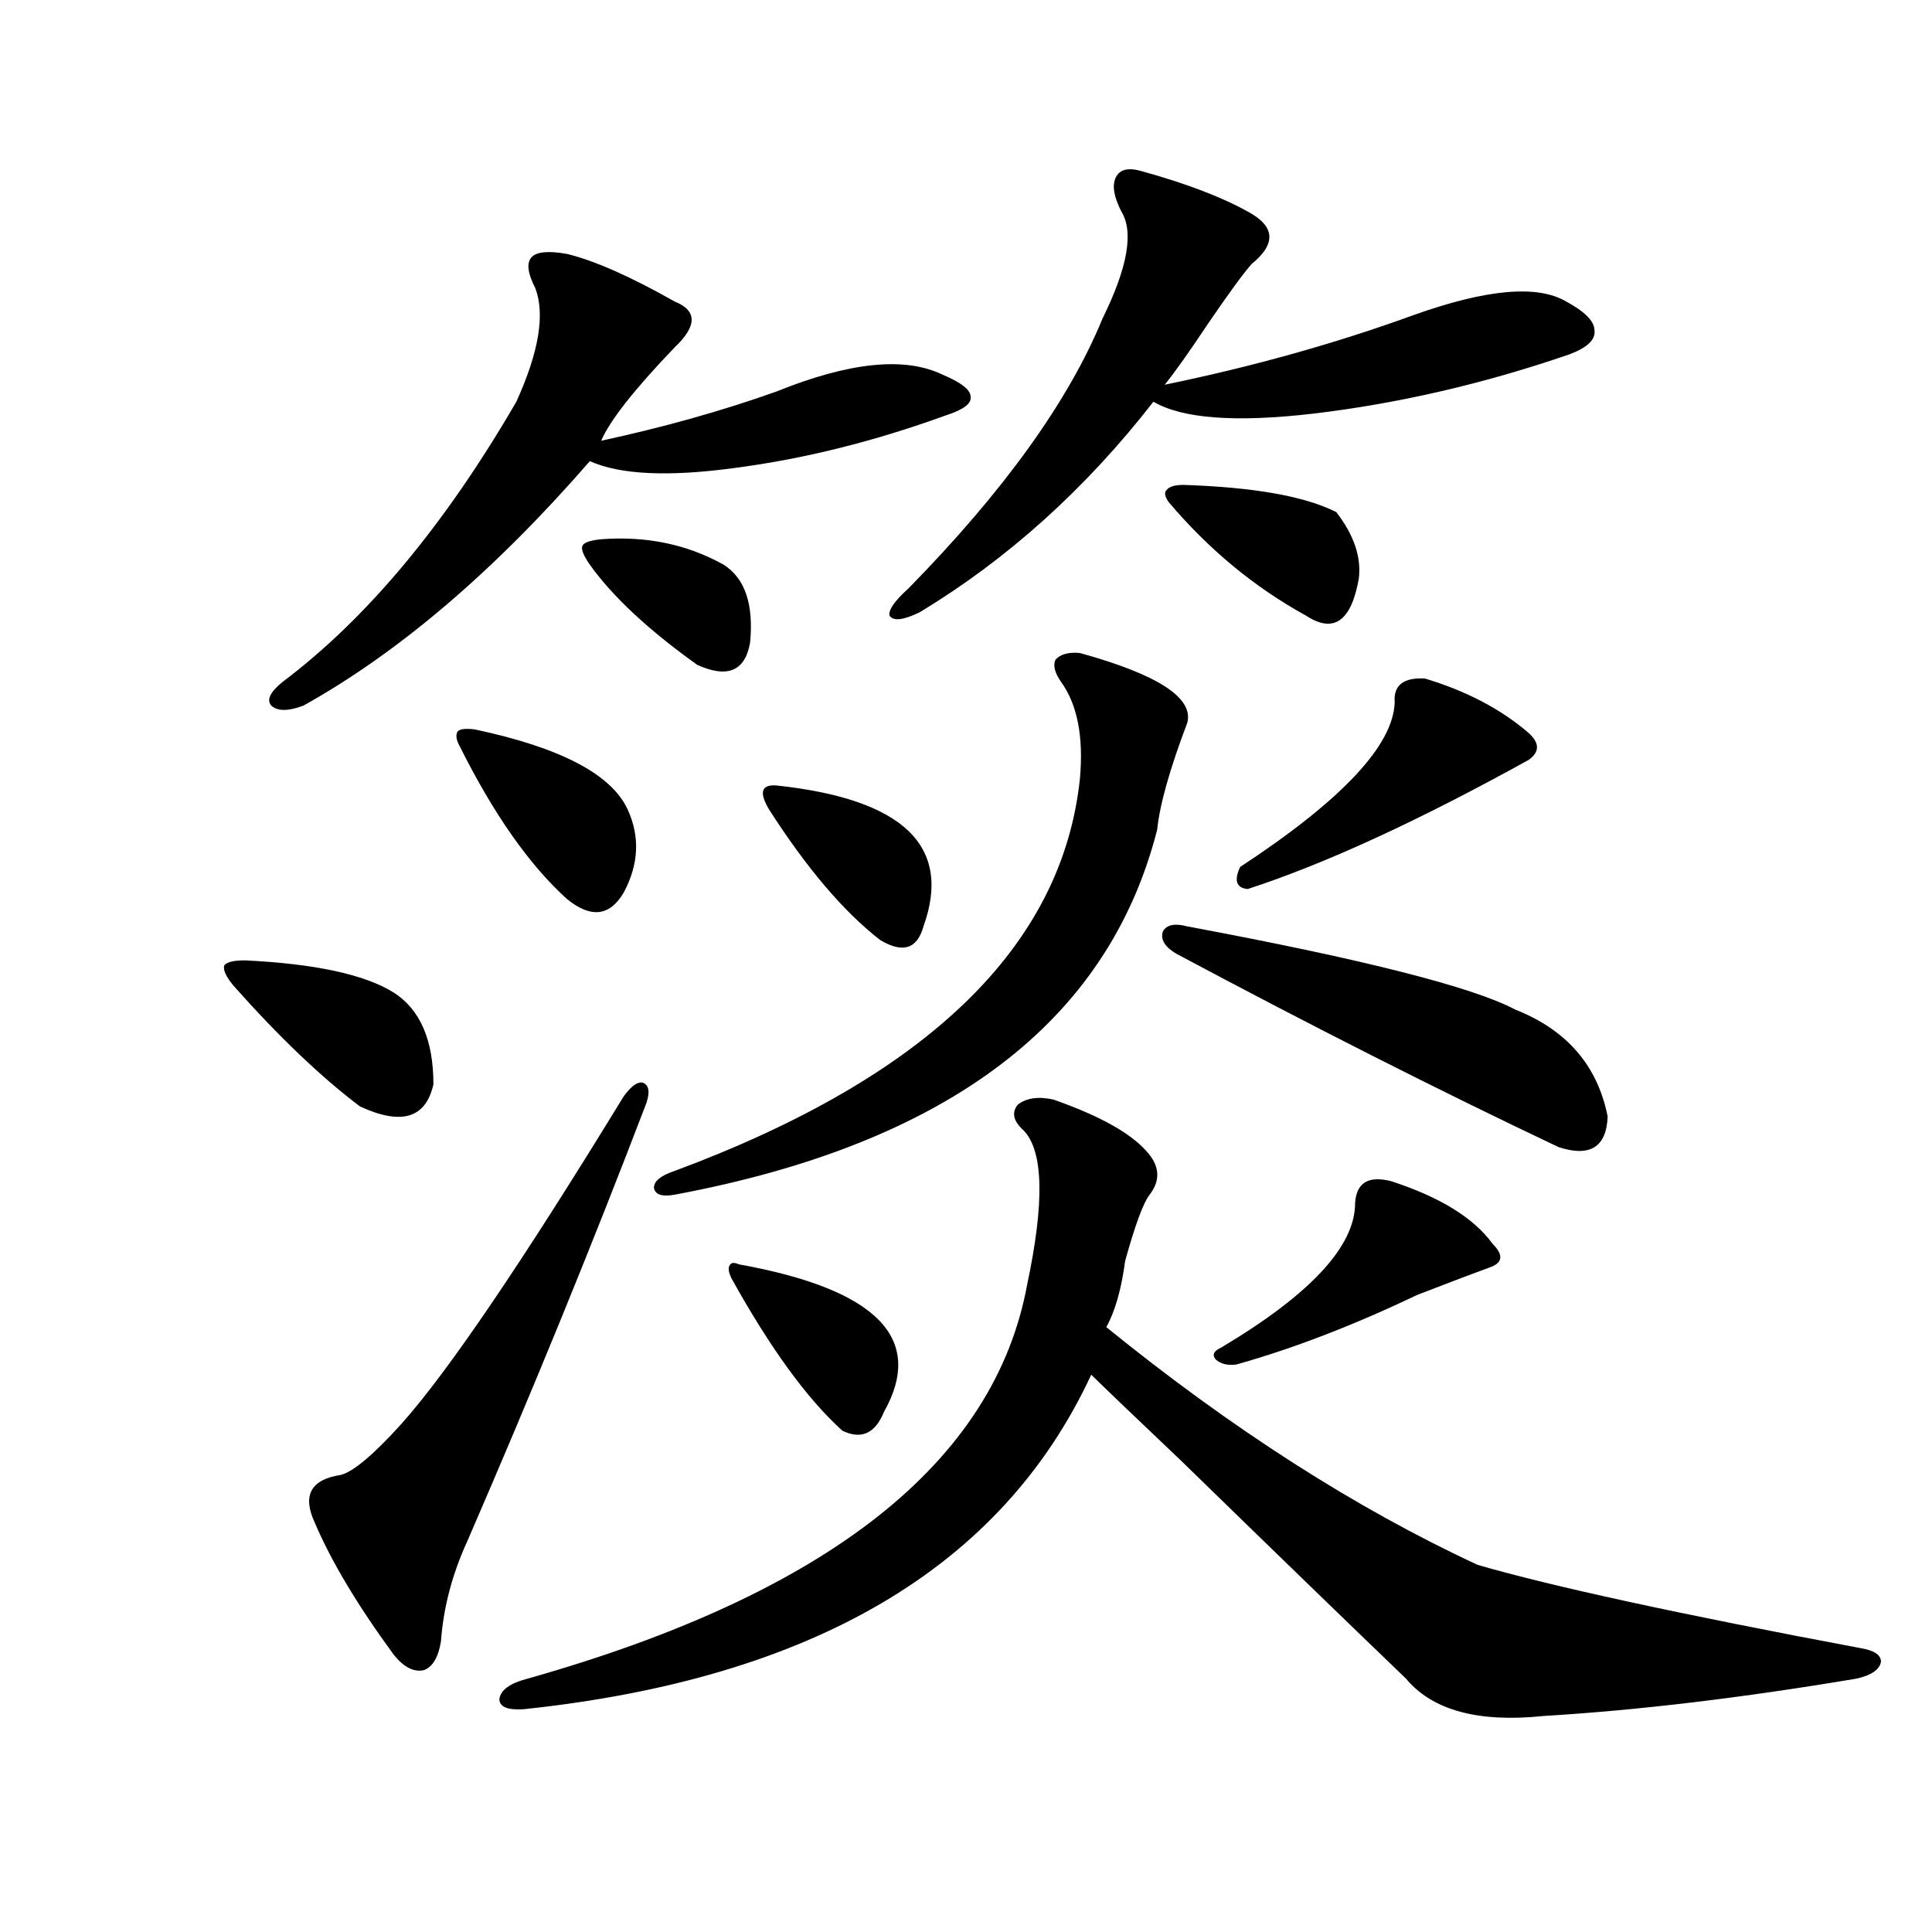 <?xml version="1.0" encoding="utf-8"?>
<!-- Generator: Adobe Illustrator 16.0.0, SVG Export Plug-In . SVG Version: 6.00 Build 0)  -->
<!DOCTYPE svg PUBLIC "-//W3C//DTD SVG 1.1//EN" "http://www.w3.org/Graphics/SVG/1.1/DTD/svg11.dtd">
<svg version="1.1" id="图层_1" xmlns="http://www.w3.org/2000/svg" xmlns:xlink="http://www.w3.org/1999/xlink" x="0px" y="0px"
	 width="1000px" height="1000px" viewBox="0 0 1000 1000" enable-background="new 0 0 1000 1000" xml:space="preserve">
<path d="M120.924,510.266c-3.902-4.683-5.533-8.198-4.878-10.547c1.296-1.758,4.878-2.637,10.731-2.637
	c36.417,1.758,62.103,7.333,77.071,16.699c13.658,8.789,20.487,24.609,20.487,47.461c-3.902,17.578-16.585,21.396-38.048,11.426
	C166.121,557.438,144.338,536.633,120.924,510.266z M293.603,131.457c14.299,3.516,32.835,11.728,55.608,24.609
	c11.707,4.696,11.707,12.606,0,23.73c-20.822,21.685-33.505,37.793-38.048,48.34c32.515-7.031,62.758-15.519,90.729-25.488
	c37.713-15.229,66.34-18.155,85.852-8.789c9.756,4.106,14.634,7.91,14.634,11.426c0.641,3.516-3.582,6.743-12.683,9.668
	c-37.072,13.485-73.504,22.563-109.266,27.246c-34.48,4.696-59.511,3.516-75.12-3.516c-49.435,56.841-98.869,99.028-148.289,126.563
	c-7.805,2.938-13.338,2.938-16.585,0c-2.606-2.925-0.655-7.031,5.854-12.305c43.566-32.808,83.9-81.147,120.973-145.02
	c11.707-25.776,14.954-45.401,9.756-58.887c-3.902-7.608-4.558-12.882-1.951-15.82C277.658,130.29,283.847,129.699,293.603,131.457z
	 M322.87,567.395c3.902-5.273,7.149-7.608,9.756-7.031c3.247,1.181,3.902,4.696,1.951,10.547
	c-27.972,73.251-58.87,148.837-92.681,226.758c-7.805,17.001-12.362,34.277-13.658,51.855c-1.311,8.198-4.237,13.184-8.78,14.941
	c-5.213,1.167-10.411-1.47-15.609-7.91c-18.871-25.79-32.529-48.628-40.975-68.555c-6.509-14.063-1.951-22.261,13.658-24.609
	c6.494-1.758,16.905-10.547,31.219-26.367C231.806,710.079,270.188,653.527,322.87,567.395z M237.994,386.34
	c-1.951-3.516-2.286-6.152-0.976-7.91c1.296-1.167,4.223-1.456,8.78-0.879c44.222,9.38,70.563,23.153,79.022,41.309
	c6.494,14.063,5.854,28.427-1.951,43.066c-7.164,12.305-16.92,13.485-29.268,3.516C274.091,447.863,255.555,421.496,237.994,386.34z
	 M545.304,569.152c23.414,8.212,39.344,17.001,47.804,26.367c7.149,7.622,7.805,15.243,1.951,22.852
	c-3.262,4.106-7.484,15.532-12.683,34.277c-1.951,14.653-5.213,26.079-9.756,34.277c65.029,52.734,129.098,93.755,192.19,123.047
	c38.368,11.124,104.388,25.488,198.044,43.066c7.149,1.167,10.731,3.516,10.731,7.031c-0.655,4.093-4.878,7.031-12.683,8.789
	c-59.19,9.956-113.168,16.397-161.947,19.336c-33.825,3.516-57.56-2.938-71.218-19.336c-29.268-28.125-67.971-65.616-116.095-112.5
	c-24.069-22.852-39.679-37.793-46.828-44.824c-46.188,99.618-144.066,157.324-293.651,173.145
	c-8.46,0.577-12.683-1.181-12.683-5.273c0.641-4.696,5.519-8.212,14.634-10.547c155.438-43.945,241.61-111.909,258.53-203.906
	c9.101-42.765,8.445-69.434-1.951-79.98c-5.213-4.683-6.188-9.077-2.927-13.184C531.311,568.273,537.499,567.395,545.304,569.152z
	 M311.163,279.113c23.414-1.758,44.542,2.637,63.413,13.184c11.052,7.031,15.609,20.517,13.658,40.43
	c-2.606,14.653-11.707,18.457-27.316,11.426c-25.365-18.155-43.901-35.444-55.608-51.855c-3.262-4.683-4.558-7.91-3.902-9.668
	C302.048,280.871,305.31,279.704,311.163,279.113z M558.962,338c40.319,11.138,58.855,23.153,55.608,36.035
	c-9.115,24.032-14.313,42.489-15.609,55.371c-25.365,99.618-108.625,162.598-249.75,188.965c-6.509,1.181-10.091,0-10.731-3.516
	c0-3.516,3.567-6.44,10.731-8.789c130.729-48.628,200.636-116.304,209.751-203.027c1.951-21.671-1.311-38.37-9.756-50.098
	c-3.262-4.683-4.237-8.487-2.927-11.426C548.871,338.591,553.108,337.423,558.962,338z M382.381,654.406
	c71.538,12.896,96.583,38.384,75.12,76.465c-4.558,11.138-11.707,14.364-21.463,9.668c-18.216-16.397-37.407-42.765-57.56-79.102
	c-1.311-2.925-1.631-4.972-0.976-6.152C378.144,653.527,379.774,653.239,382.381,654.406z M401.893,406.555
	c65.685,7.031,91.05,31.353,76.096,72.949c-3.262,11.728-10.731,14.063-22.438,7.031c-18.871-14.64-38.048-37.202-57.56-67.676
	C392.777,410.07,394.088,405.978,401.893,406.555z M590.181,88.391c23.414,6.454,41.95,13.485,55.608,21.094
	c14.299,7.622,14.954,16.699,1.951,27.246c-4.558,5.273-12.042,15.532-22.438,30.762c-9.756,14.653-17.24,25.2-22.438,31.641
	c45.518-9.366,88.443-21.382,128.777-36.035c37.713-13.472,64.054-15.82,79.022-7.031c9.756,5.273,14.634,10.259,14.634,14.941
	c0.641,4.696-3.582,8.789-12.683,12.305c-44.236,15.243-88.458,25.488-132.68,30.762c-40.334,4.696-67.971,2.637-82.925-6.152
	c-35.121,45.126-75.455,81.45-120.973,108.984c-8.46,4.106-13.658,4.696-15.609,1.758c-0.655-2.925,2.592-7.608,9.756-14.063
	c49.42-50.386,82.925-96.968,100.485-139.746c13.003-26.367,16.25-44.824,9.756-55.371c-3.902-7.608-4.878-13.472-2.927-17.578
	C579.449,87.813,583.672,86.633,590.181,88.391z M608.717,493.566c-5.854-3.516-8.14-7.319-6.829-11.426
	c1.951-3.516,6.174-4.395,12.683-2.637c91.05,17.001,147.634,31.353,169.752,43.066c26.661,10.547,42.591,29.004,47.804,55.371
	c-0.655,15.82-9.115,21.094-25.365,15.82C744.964,564.47,678.959,531.071,608.717,493.566z M604.814,259.777
	c-1.951-2.925-2.286-4.972-0.976-6.152c1.296-1.758,4.223-2.637,8.78-2.637c36.417,1.181,62.758,5.864,79.022,14.063
	c9.101,11.728,13.003,23.153,11.707,34.277c-3.902,22.274-13.018,28.716-27.316,19.336
	C649.356,304.024,625.622,284.387,604.814,259.777z M719.934,611.34c25.365,8.212,42.926,19.048,52.682,32.52
	c5.854,5.864,5.198,9.97-1.951,12.305c-6.509,2.349-18.871,7.031-37.072,14.063c-33.17,15.82-64.389,27.837-93.656,36.035
	c-4.558,0.591-8.14-0.288-10.731-2.637c-1.951-2.335-0.976-4.395,2.927-6.152c46.173-27.534,69.267-52.433,69.267-74.707
	C702.038,612.219,708.227,608.415,719.934,611.34z M737.494,351.184c21.463,6.454,39.344,15.82,53.657,28.125
	c5.854,5.273,5.854,9.97,0,14.063c-57.239,31.641-105.698,53.915-145.362,66.797c-5.854-0.577-7.164-4.395-3.902-11.426
	c52.682-34.565,79.343-62.979,79.998-85.254C721.229,354.699,726.428,350.606,737.494,351.184z"/>
</svg>
